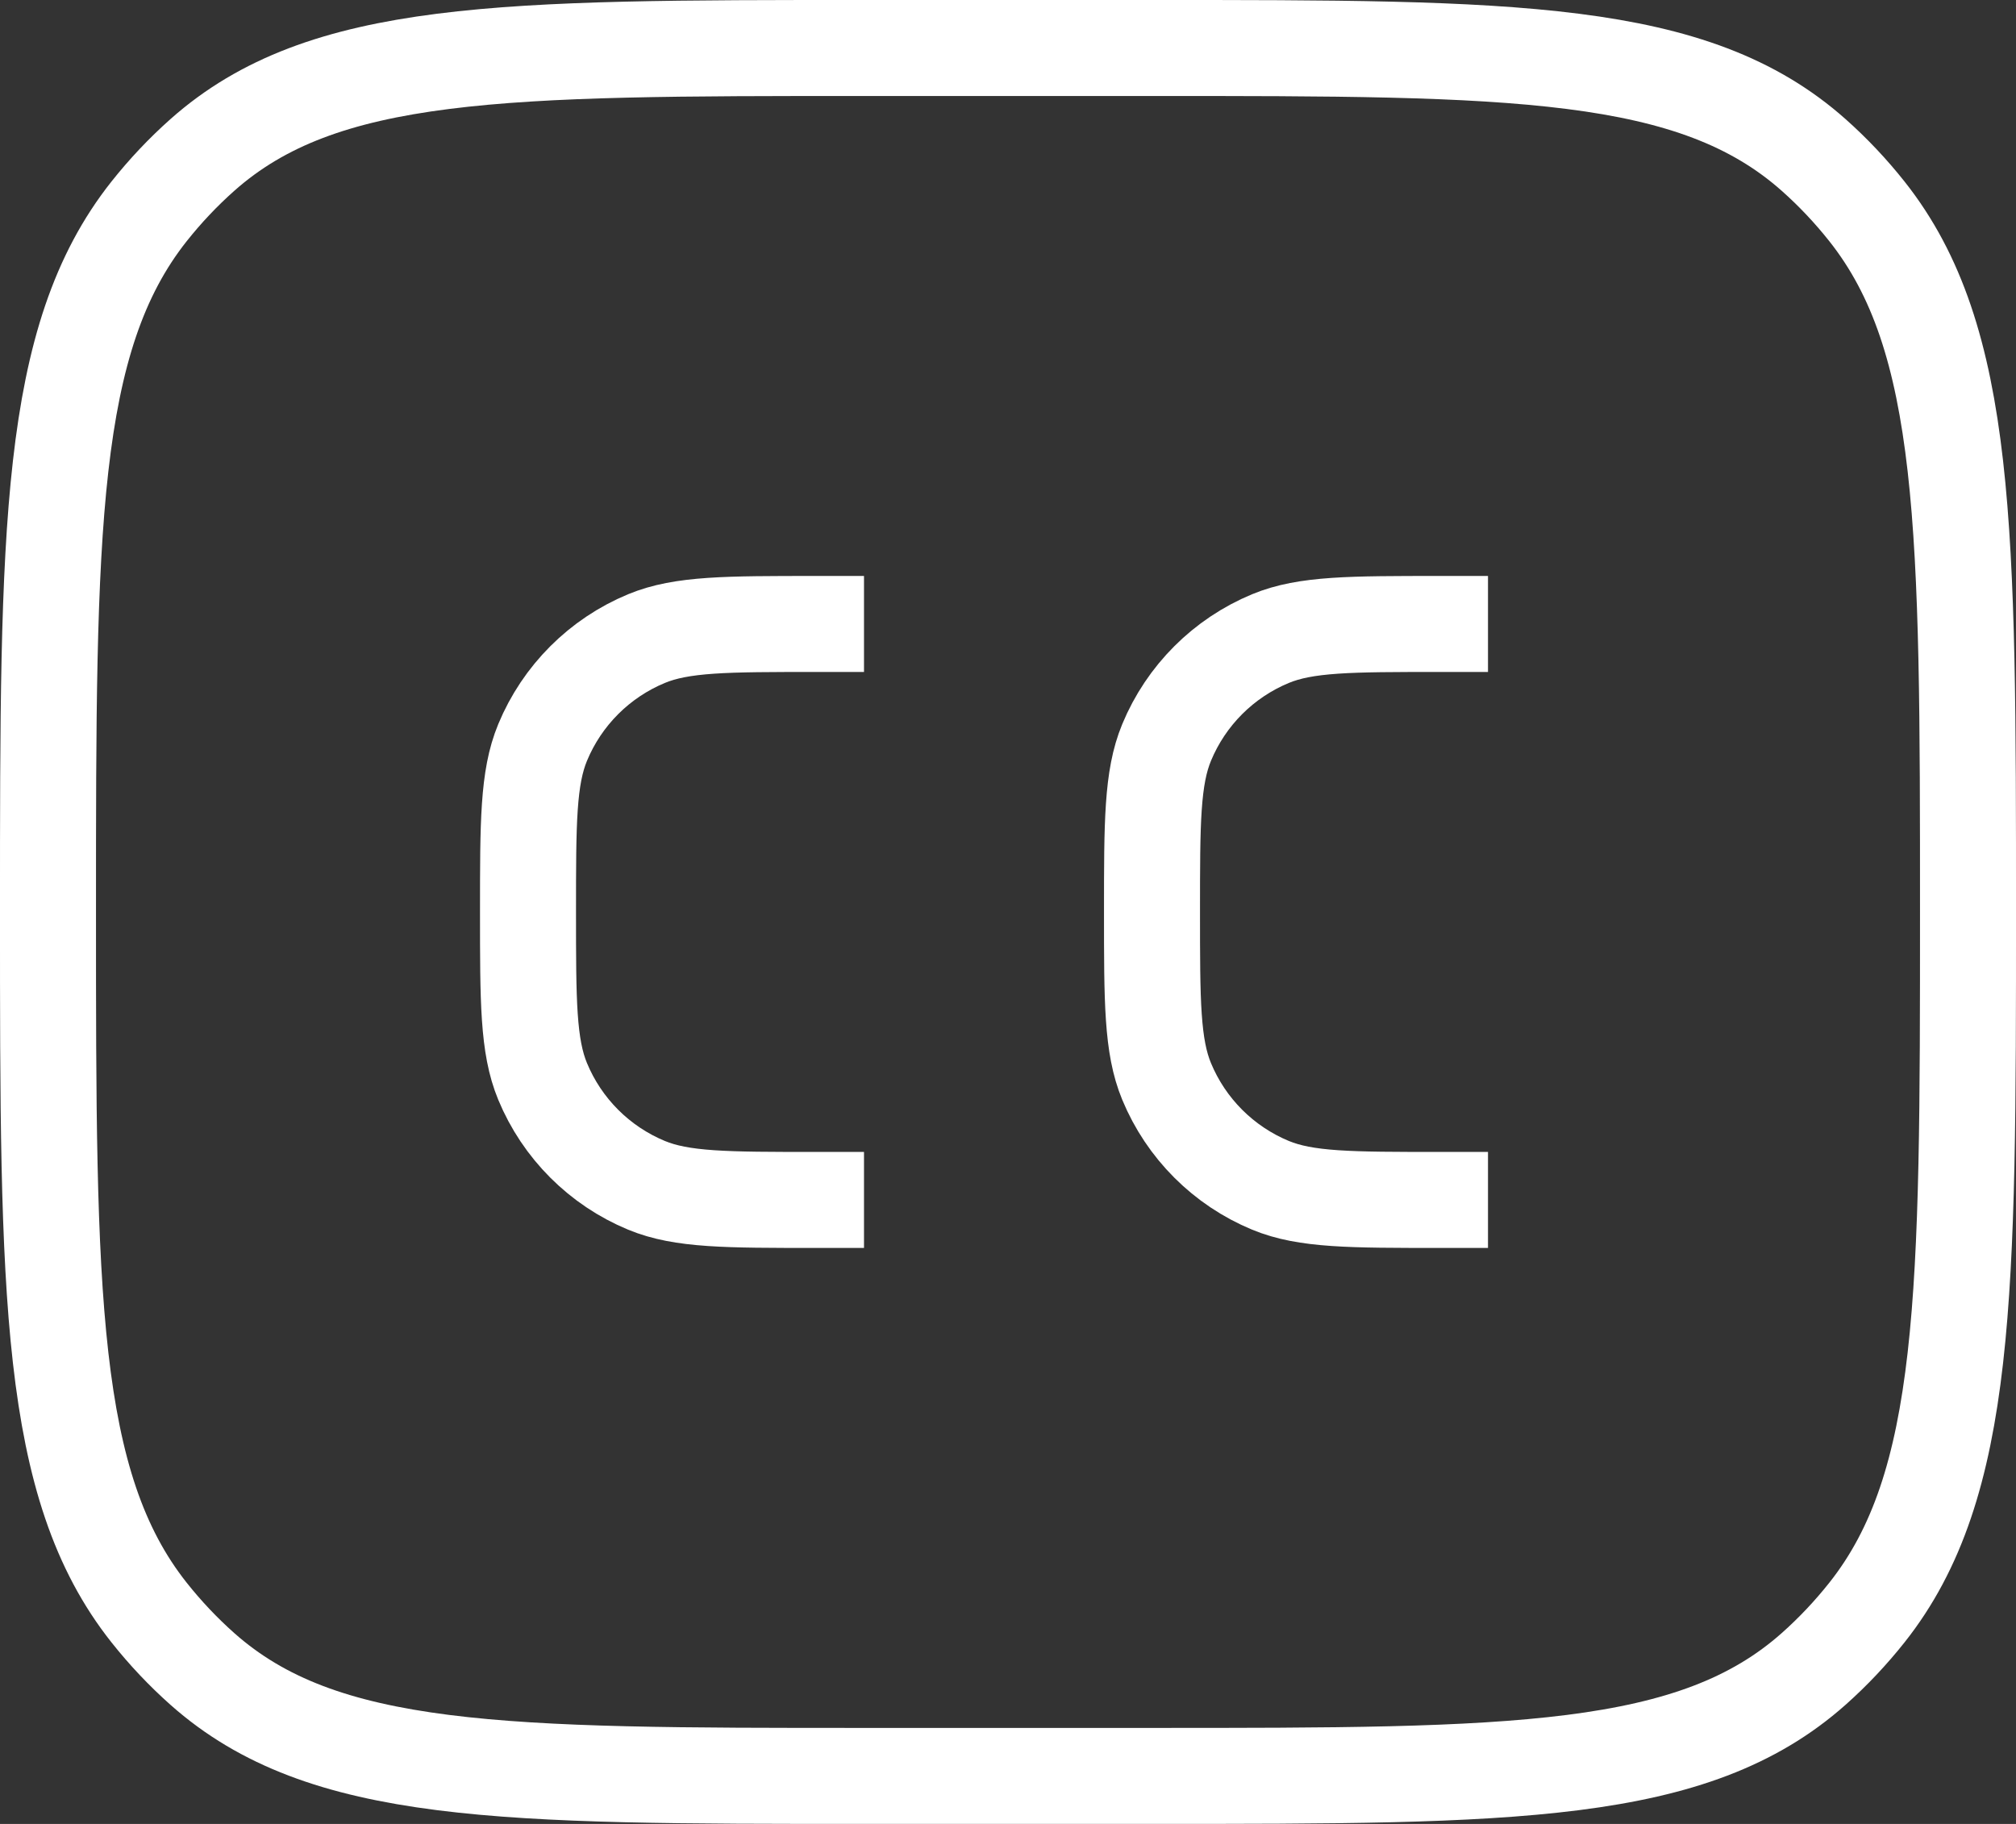 <?xml version="1.0" encoding="UTF-8" standalone="no"?>
<svg
   xmlns:dc="http://purl.org/dc/elements/1.1/"
   xmlns:cc="http://creativecommons.org/ns#"
   xmlns:rdf="http://www.w3.org/1999/02/22-rdf-syntax-ns#"
   xmlns:svg="http://www.w3.org/2000/svg"
   xmlns="http://www.w3.org/2000/svg"
   xmlns:sodipodi="http://sodipodi.sourceforge.net/DTD/sodipodi-0.dtd"
   xmlns:inkscape="http://www.inkscape.org/namespaces/inkscape"
   width="87.5"
   height="79.167"
   viewBox="0 0 87.5 79.167"
   version="1.1"
   id="svg6"
   sodipodi:docname="logo-dark.svg"
   style="fill:none"
   inkscape:version="0.92.4 (5da689c313, 2019-01-14)">
  <rect x="0" y="0" width="87.5" height="79.167" fill="#333333" stroke="none"/>
  <defs
     id="defs10" />
  <sodipodi:namedview
     pagecolor="#ffffff"
     bordercolor="#666666"
     borderopacity="1"
     objecttolerance="10"
     gridtolerance="10"
     guidetolerance="10"
     inkscape:pageopacity="0"
     inkscape:pageshadow="2"
     inkscape:window-width="1920"
     inkscape:window-height="1051"
     id="namedview8"
     showgrid="false"
     fit-margin-top="0"
     fit-margin-left="0"
     fit-margin-right="0"
     fit-margin-bottom="0"
     inkscape:zoom="2.1454545"
     inkscape:cx="-12.614363"
     inkscape:cy="41.58335"
     inkscape:window-x="-9"
     inkscape:window-y="-9"
     inkscape:window-maximized="1"
     inkscape:current-layer="svg6" />
  <path
     d="m 2.083,39.583 c 0,-16.582 0,-24.873 4.387,-30.408 0.702,-0.885 1.475,-1.704 2.311,-2.447 5.228,-4.645 13.058,-4.645 28.719,-4.645 h 12.5 c 15.661,0 23.491,0 28.719,4.645 0.836,0.743 1.61,1.562 2.311,2.447 4.387,5.535 4.387,13.826 4.387,30.408 0,16.582 0,24.873 -4.387,30.408 -0.702,0.885 -1.475,1.704 -2.311,2.447 -5.228,4.645 -13.058,4.645 -28.719,4.645 h -12.5 c -15.661,0 -23.491,0 -28.719,-4.645 -0.836,-0.743 -1.609,-1.562 -2.311,-2.447 -4.387,-5.535 -4.387,-13.826 -4.387,-30.408 z"
     id="path2"
     inkscape:connector-curvature="0"
     style="stroke:#ffffff;stroke-width:4.167" />
  <path
     d="m 37.5,27.083 h -2.083 c -3.883,0 -5.824,0 -7.356,0.634 -2.042,0.846 -3.664,2.468 -4.51,4.51 -0.634,1.532 -0.634,3.473 -0.634,7.356 0,3.883 0,5.824 0.634,7.356 0.846,2.042 2.468,3.664 4.51,4.51 1.531,0.634 3.473,0.634 7.356,0.634 h 2.083 m 27.083,-25 h -2.083 c -3.883,0 -5.824,0 -7.356,0.634 -2.042,0.846 -3.664,2.468 -4.51,4.51 -0.634,1.532 -0.634,3.473 -0.634,7.356 0,3.883 0,5.824 0.634,7.356 0.846,2.042 2.468,3.664 4.51,4.51 1.532,0.634 3.473,0.634 7.356,0.634 h 2.083"
     id="path4"
     inkscape:connector-curvature="0"
     style="stroke:#ffffff;stroke-width:4.167" />
</svg>
